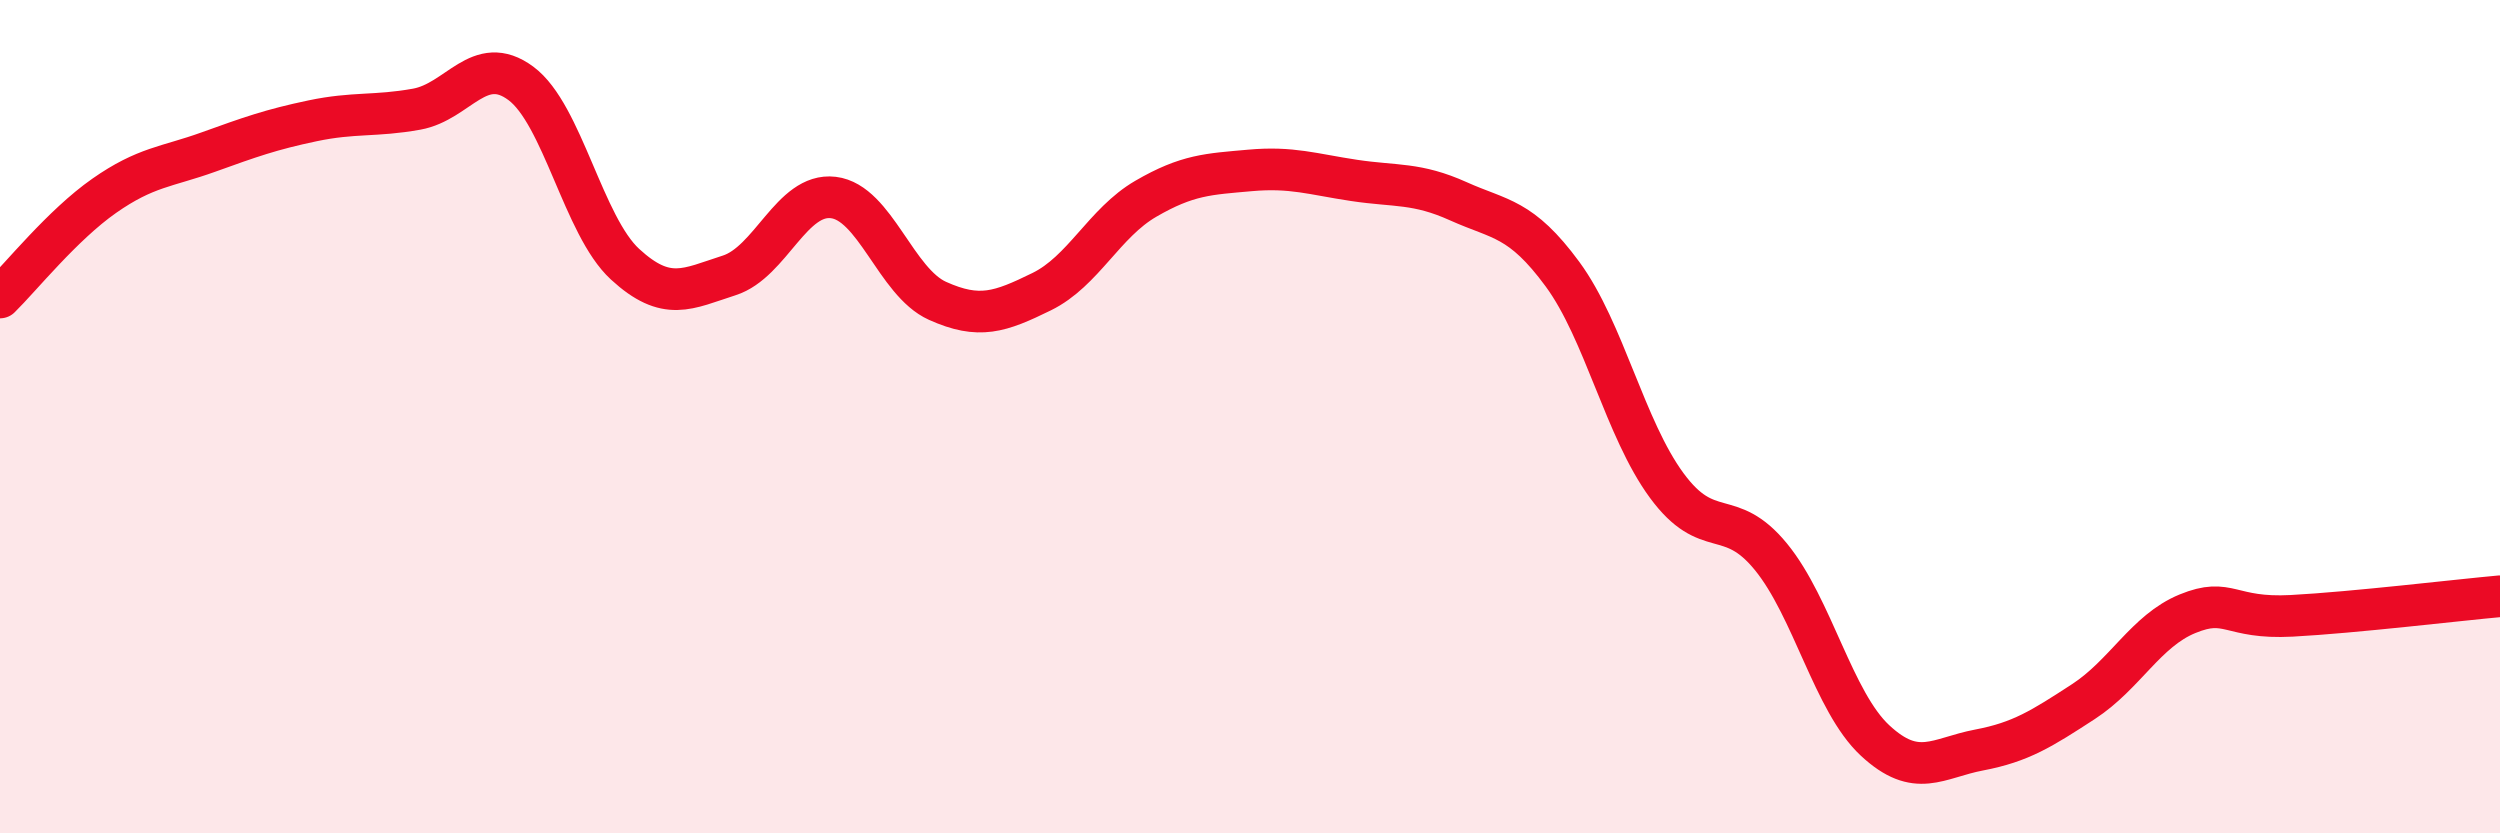 
    <svg width="60" height="20" viewBox="0 0 60 20" xmlns="http://www.w3.org/2000/svg">
      <path
        d="M 0,7.14 C 0.5,6.65 1.5,5.4 2.5,4.7 C 3.5,4 4,4.01 5,3.65 C 6,3.29 6.5,3.11 7.5,2.9 C 8.5,2.69 9,2.8 10,2.62 C 11,2.44 11.5,1.26 12.5,2 C 13.5,2.74 14,5.42 15,6.34 C 16,7.26 16.5,6.93 17.5,6.61 C 18.5,6.29 19,4.62 20,4.74 C 21,4.86 21.5,6.77 22.5,7.22 C 23.5,7.67 24,7.49 25,7 C 26,6.51 26.5,5.35 27.5,4.77 C 28.5,4.19 29,4.18 30,4.09 C 31,4 31.5,4.18 32.5,4.33 C 33.5,4.48 34,4.38 35,4.83 C 36,5.28 36.5,5.22 37.5,6.58 C 38.5,7.94 39,10.29 40,11.65 C 41,13.01 41.5,12.14 42.5,13.36 C 43.5,14.58 44,16.84 45,17.77 C 46,18.7 46.5,18.19 47.5,18 C 48.5,17.81 49,17.49 50,16.84 C 51,16.19 51.5,15.14 52.5,14.73 C 53.5,14.32 53.5,14.86 55,14.78 C 56.5,14.7 59,14.4 60,14.31L60 20L0 20Z"
        fill="#EB0A25"
        opacity="0.1"
        stroke-linecap="round"
        stroke-linejoin="round"
      />
      <path
        d="M 0,7.14 C 0.5,6.65 1.5,5.4 2.5,4.7 C 3.5,4 4,4.01 5,3.65 C 6,3.29 6.5,3.11 7.5,2.9 C 8.5,2.69 9,2.8 10,2.62 C 11,2.44 11.5,1.26 12.5,2 C 13.5,2.74 14,5.42 15,6.34 C 16,7.26 16.5,6.93 17.5,6.61 C 18.5,6.29 19,4.62 20,4.74 C 21,4.86 21.5,6.77 22.5,7.22 C 23.5,7.67 24,7.49 25,7 C 26,6.51 26.5,5.35 27.5,4.77 C 28.5,4.19 29,4.18 30,4.09 C 31,4 31.5,4.18 32.5,4.33 C 33.5,4.48 34,4.38 35,4.83 C 36,5.28 36.5,5.22 37.5,6.58 C 38.5,7.94 39,10.29 40,11.65 C 41,13.01 41.5,12.14 42.5,13.36 C 43.5,14.58 44,16.84 45,17.77 C 46,18.7 46.5,18.19 47.5,18 C 48.5,17.81 49,17.49 50,16.84 C 51,16.19 51.5,15.14 52.5,14.73 C 53.5,14.32 53.5,14.86 55,14.78 C 56.5,14.7 59,14.4 60,14.31"
        stroke="#EB0A25"
        stroke-width="1"
        fill="none"
        stroke-linecap="round"
        stroke-linejoin="round"
      />
    </svg>
  